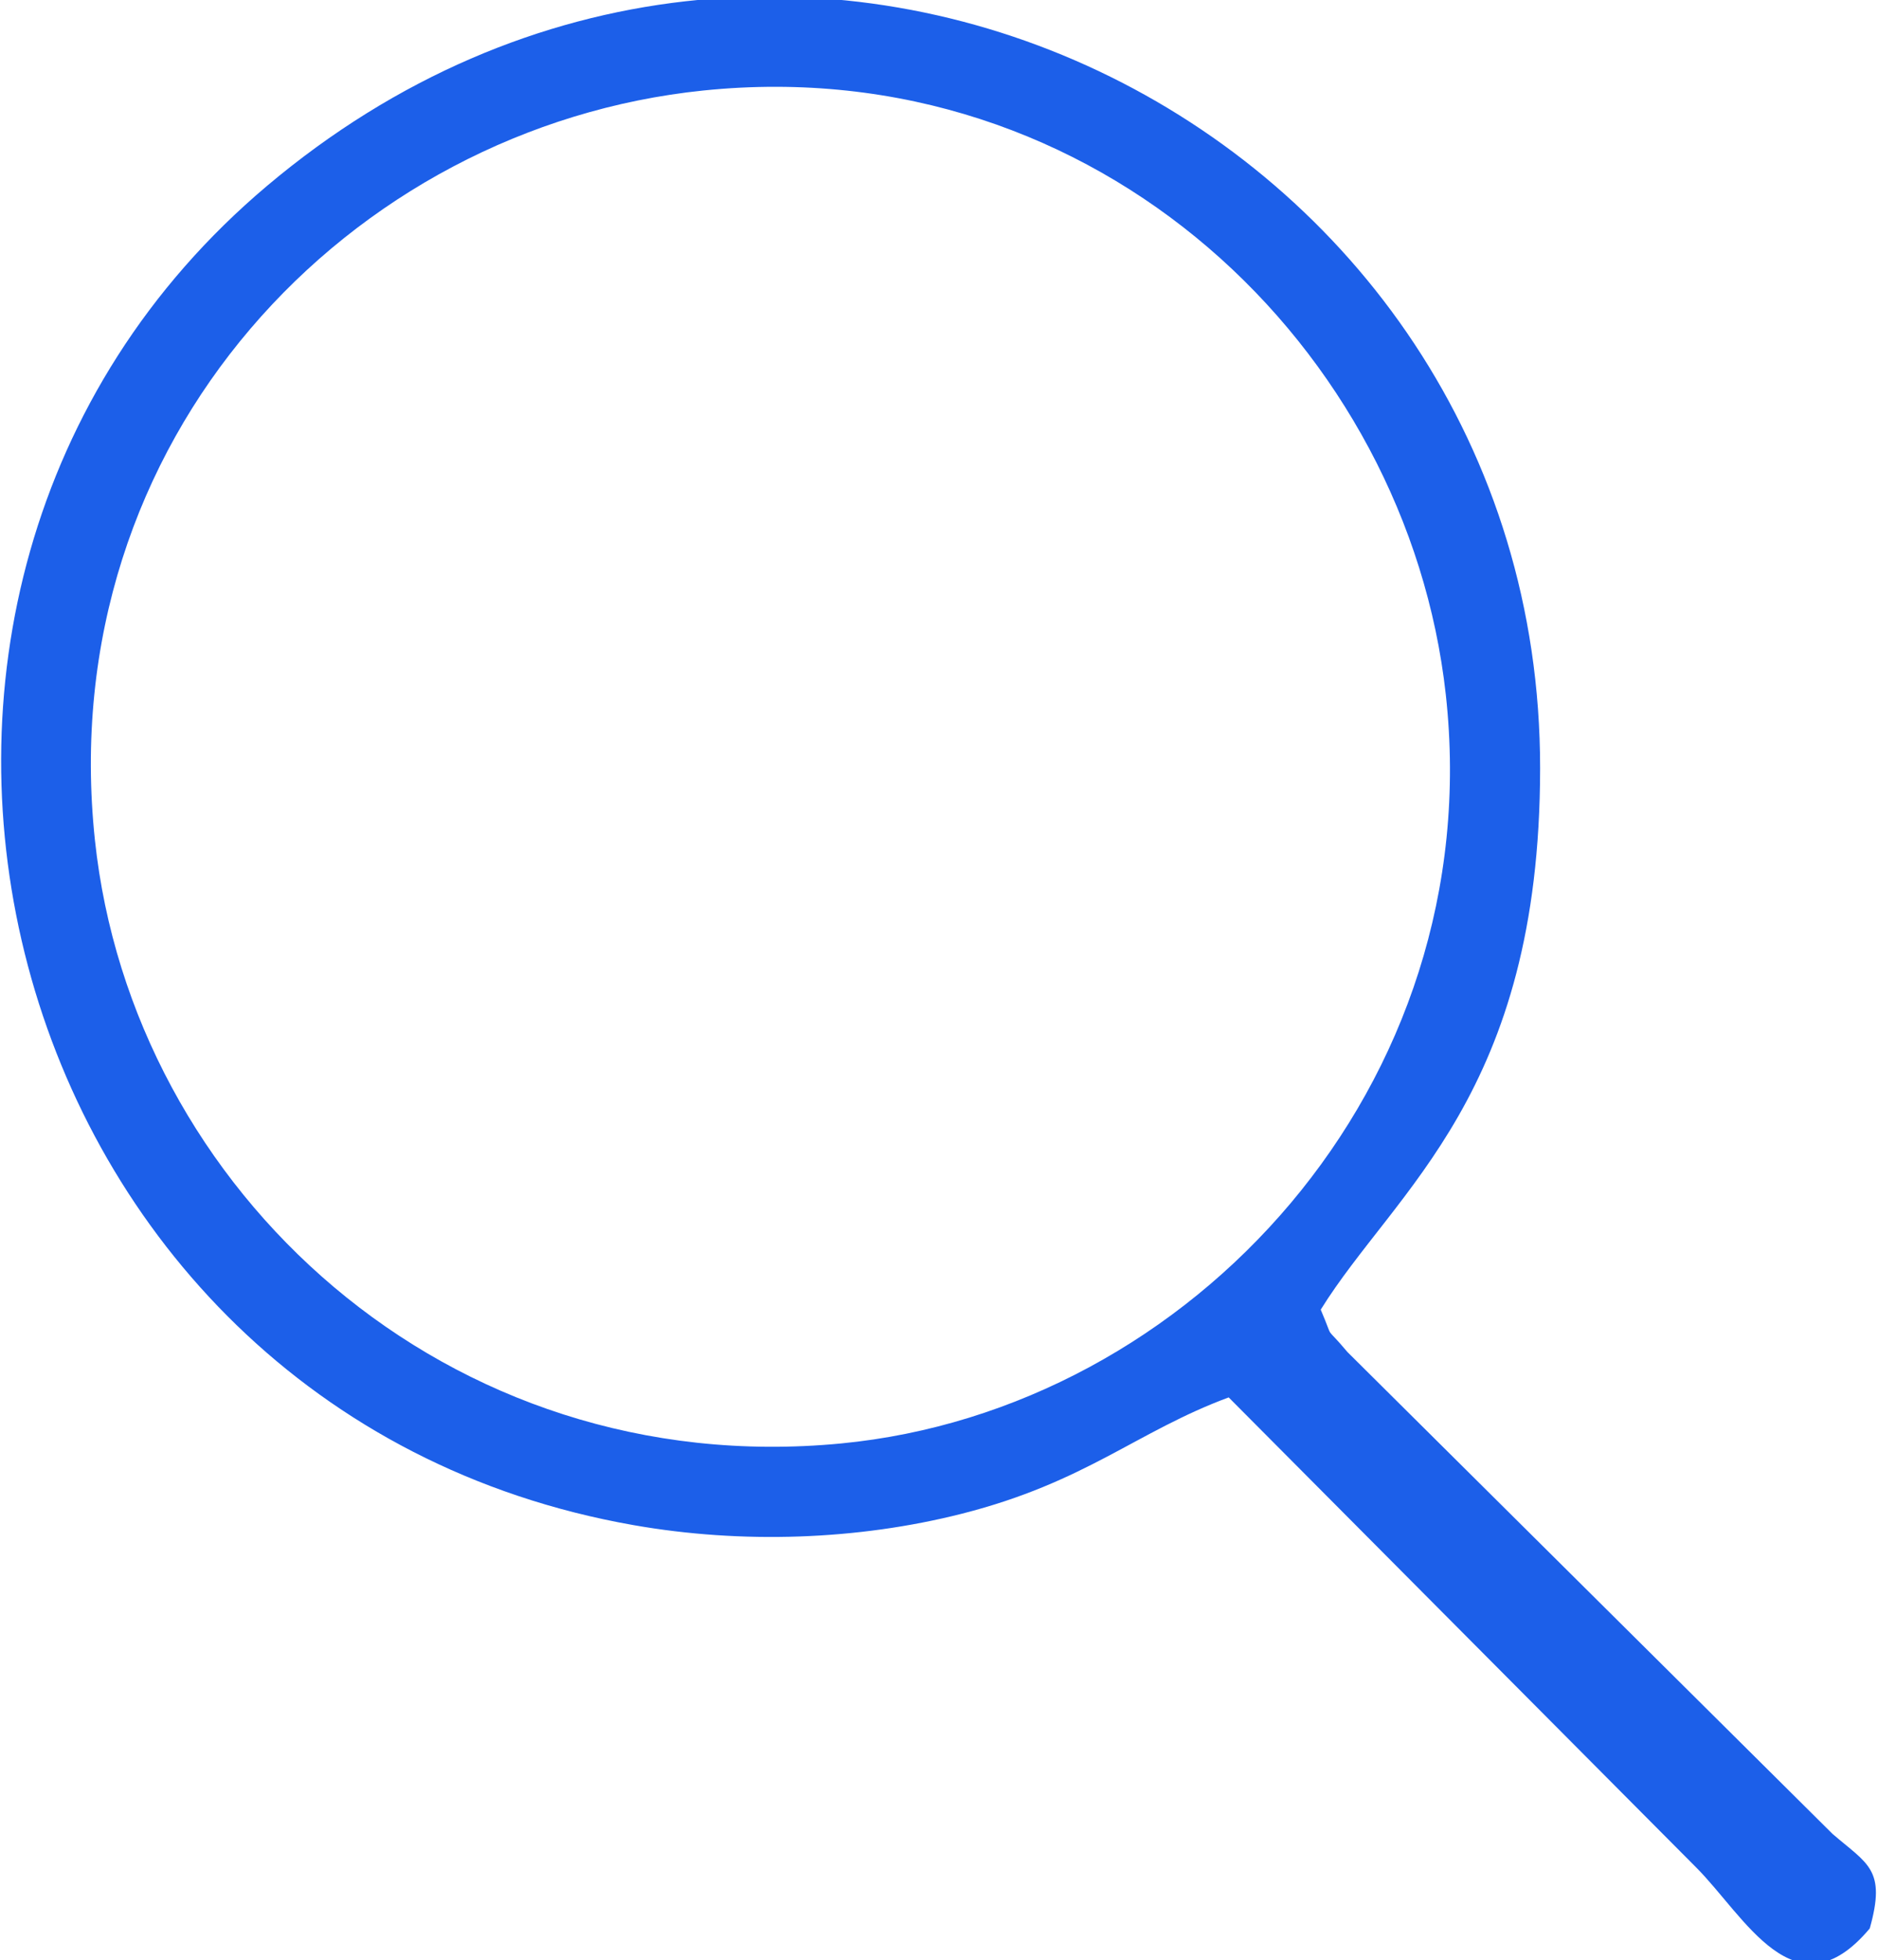 <?xml version="1.0" encoding="UTF-8"?>
<!DOCTYPE svg PUBLIC "-//W3C//DTD SVG 1.1//EN" "http://www.w3.org/Graphics/SVG/1.1/DTD/svg11.dtd">
<!-- Creator: CorelDRAW 2021 (64-Bit) -->
<svg xmlns="http://www.w3.org/2000/svg" xml:space="preserve" width="285.327mm" height="297.677mm" version="1.1" style="shape-rendering:geometricPrecision; text-rendering:geometricPrecision; image-rendering:optimizeQuality; fill-rule:evenodd; clip-rule:evenodd"
viewBox="0 0 28532.66 29767.68"
 xmlns:xlink="http://www.w3.org/1999/xlink"
 xmlns:xodm="http://www.corel.com/coreldraw/odm/2003">
 <defs>
  <style type="text/css">
   <![CDATA[
    .fil0 {fill:#1C5FE9}
   ]]>
  </style>
 </defs>
 <g id="Layer_x0020_1">
  <g id="_2347299327168">
   <path class="fil0" d="M10686.78 1374.43c5994.29,-615.94 10698.37,3921.38 11279.12,9170.98 657.51,5943.29 -3875.21,10864.41 -9187.57,11375.46 -5994.18,576.71 -10771.18,-3854.29 -11335.95,-9160.93 -647.46,-6083.92 3864.94,-10832.73 9244.4,-11385.51zm9379.14 18514.61c1134.54,-1828.34 3331.36,-3271.26 3333.25,-8222.58 3.66,-9780.65 -11444.05,-15504.79 -19344.04,-8842.01 -7332.43,6184.19 -4206.57,18617.06 5568.2,20336.35 1650.25,290.29 3411.44,227.97 4990.27,-172.87 1887.16,-479.14 2653.27,-1247.64 4053.85,-1766.4l7097.3 7132.93c740.31,736.36 1509.02,2283.12 2642.67,931.7 253.5,-901.73 -31.41,-974.04 -567.71,-1437.82l-7367.56 -7315.56c-379.53,-451.9 -182.8,-121.37 -406.23,-643.74z"/>
  </g>
 </g>
</svg>
